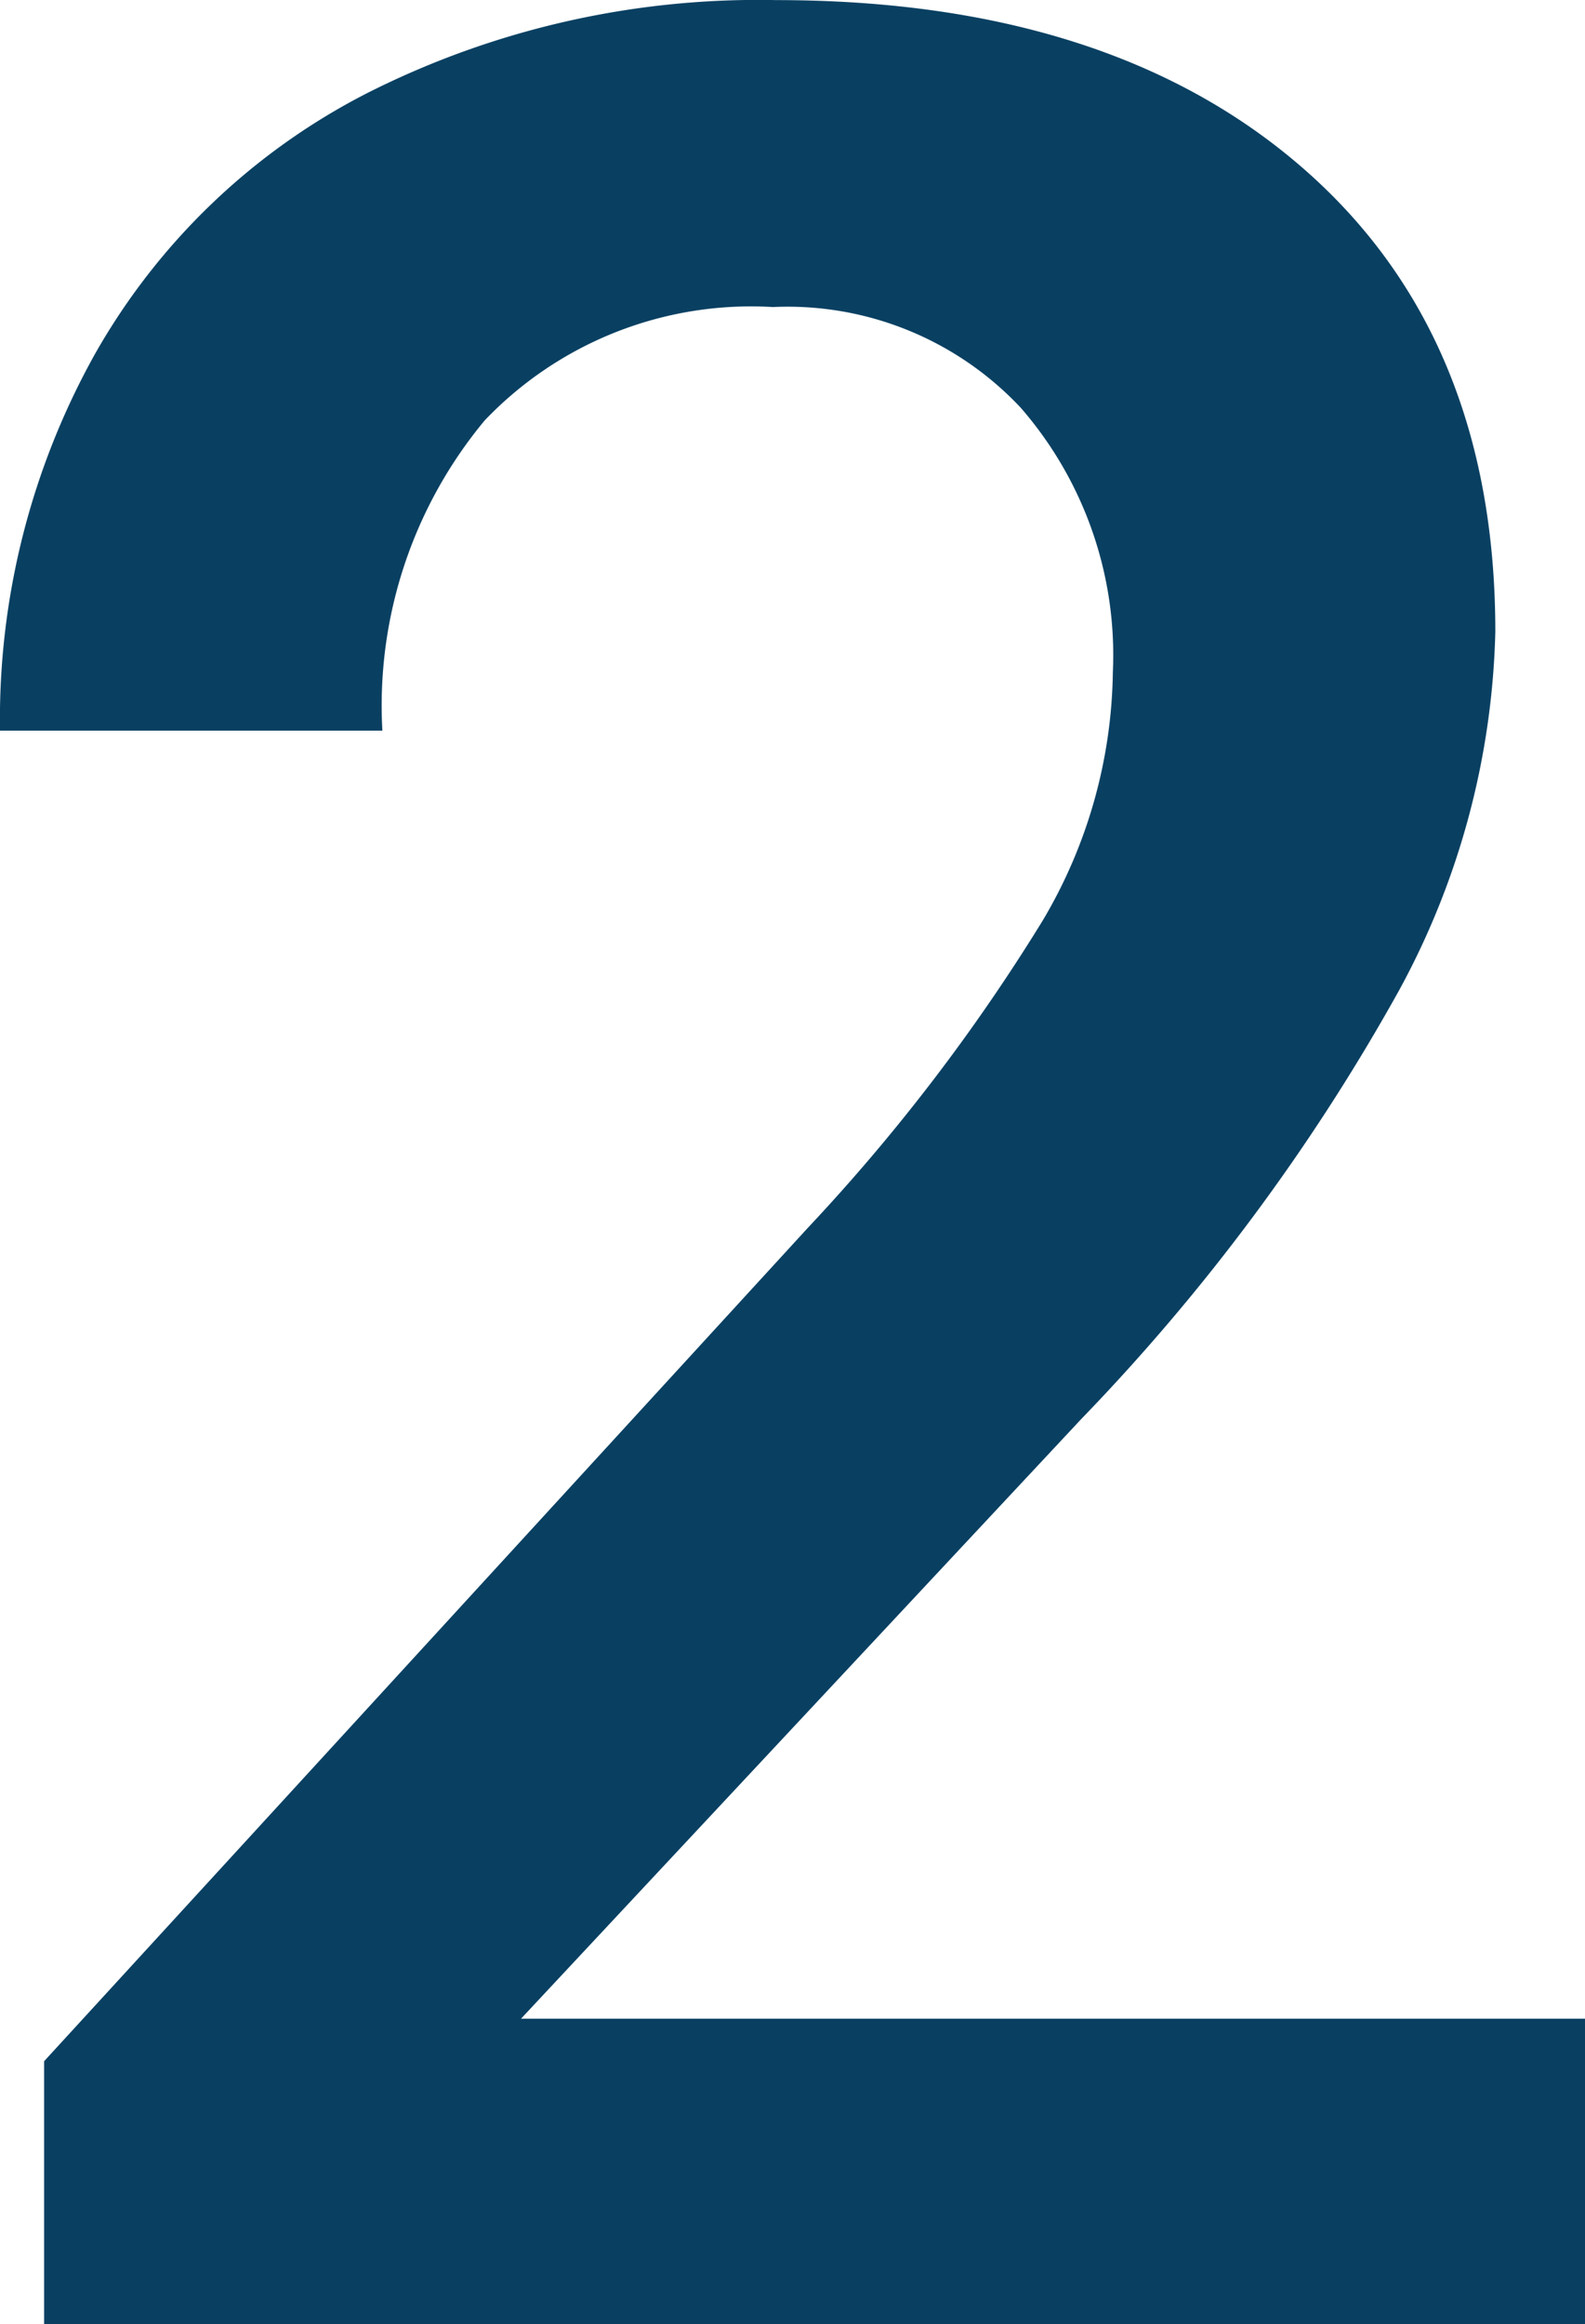 <svg xmlns="http://www.w3.org/2000/svg" width="32.452" height="47.566" viewBox="0 0 32.452 47.566">
  <path id="Path_2" data-name="Path 2" d="M35.063,0H3.513V-5.382L19.143-22.43a38.922,38.922,0,0,0,4.818-6.3,10.208,10.208,0,0,0,1.434-5.076,7.712,7.712,0,0,0-1.885-5.414,6.539,6.539,0,0,0-5.076-2.062,7.538,7.538,0,0,0-5.9,2.32,9.125,9.125,0,0,0-2.095,6.349H2.61a15.348,15.348,0,0,1,1.95-7.718,13.426,13.426,0,0,1,5.575-5.333,17.745,17.745,0,0,1,8.363-1.9q6.832,0,10.78,3.432t3.948,9.491a16.106,16.106,0,0,1-1.982,7.364,41.872,41.872,0,0,1-6.494,8.75L13.277-6.252H35.063Z" transform="translate(-2.61 47.566)" fill="#094062"/>
</svg>
